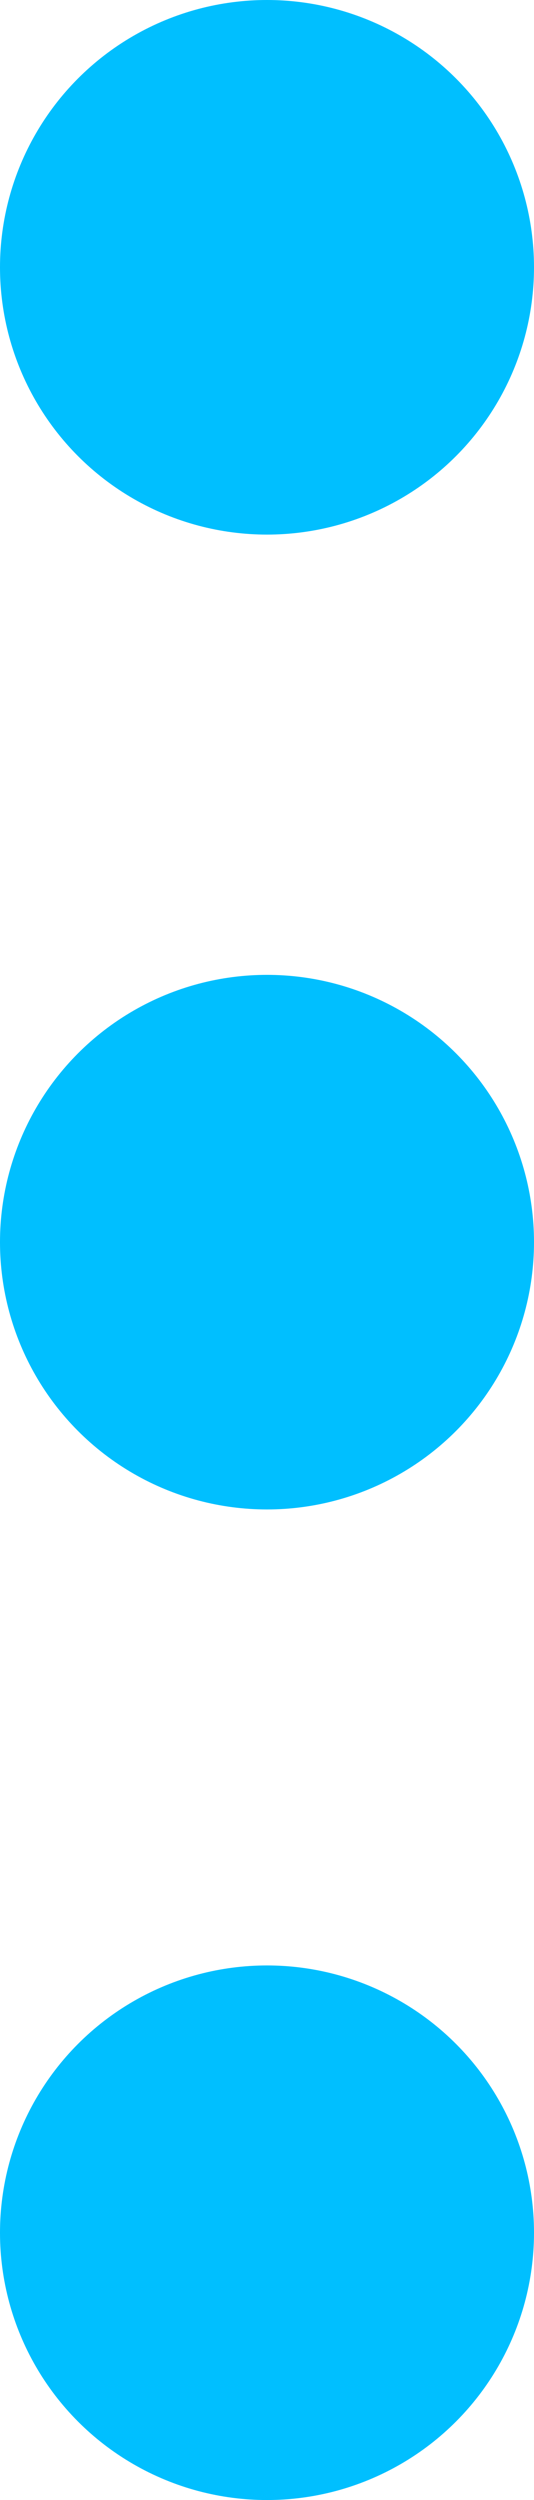 <?xml version="1.0" encoding="utf-8"?>
<!-- Generator: Adobe Illustrator 23.0.1, SVG Export Plug-In . SVG Version: 6.00 Build 0)  -->
<svg version="1.1" id="Ebene_1" xmlns="http://www.w3.org/2000/svg" xmlns:xlink="http://www.w3.org/1999/xlink" x="0px" y="0px"
	 width="3.4px" height="15.9px" viewBox="0 0 3.4 15.9" style="enable-background:new 0 0 3.4 15.9;" xml:space="preserve">
<style type="text/css">
	.st0{fill:#00BFFF;}
</style>
<title>hero-dot-group</title>
<circle class="st0" cx="1.7" cy="14.2" r="1.7"/>
<circle class="st0" cx="1.7" cy="7.9" r="1.7"/>
<circle class="st0" cx="1.7" cy="1.7" r="1.7"/>
</svg>
